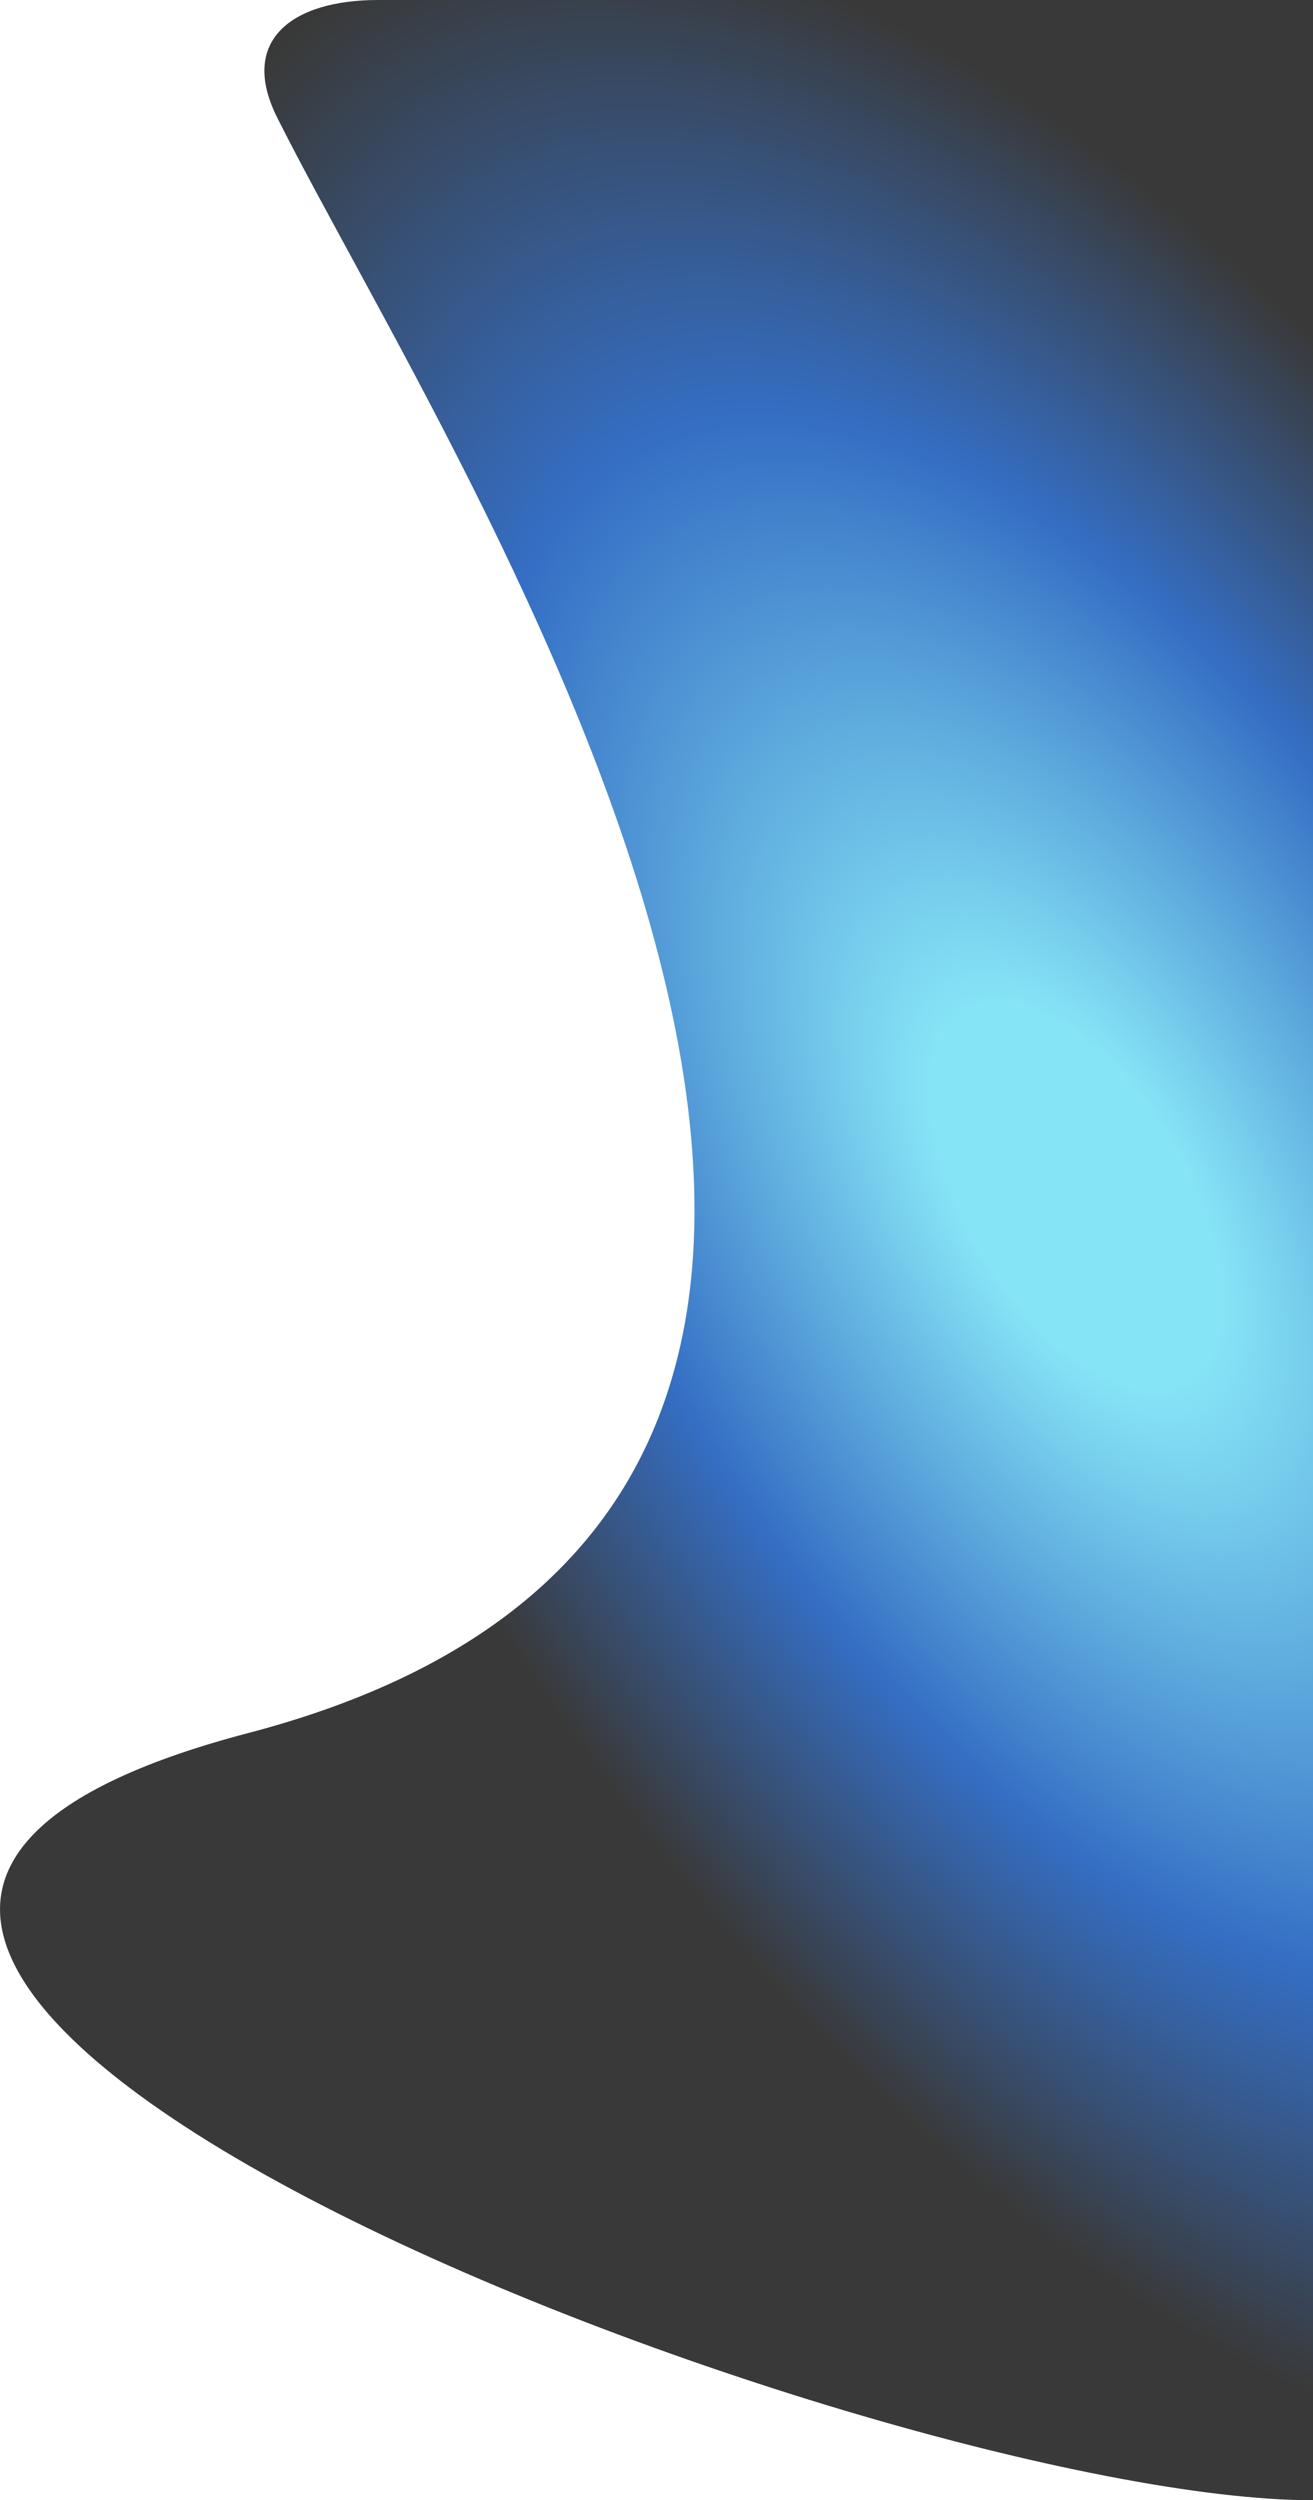 <svg width="590" height="1123" viewBox="0 0 590 1123" fill="none" xmlns="http://www.w3.org/2000/svg">
    <path opacity="0.8" d="M111.641 778.381C511.027 673.7 203.586 210.653 124.523 52.748C107.209 18.169 131.172 2.0056e-05 169.843 1.83656e-05L590 0L590 1123C391.953 1123 -257.949 875.254 111.641 778.381Z" fill="url(#paint0_radial_751_13)"/>
    <defs>
        <radialGradient id="paint0_radial_751_13" cx="0" cy="0" r="1" gradientUnits="userSpaceOnUse" gradientTransform="translate(483.5 534.5) rotate(149.442) scale(362.9 696.563)">
            <stop offset="0.138" stop-color="#67DDF4"/>
            <stop offset="0.553" stop-color="#024AB5"/>
            <stop offset="0.895" stop-color="#080808"/>
        </radialGradient>
    </defs>
</svg>
